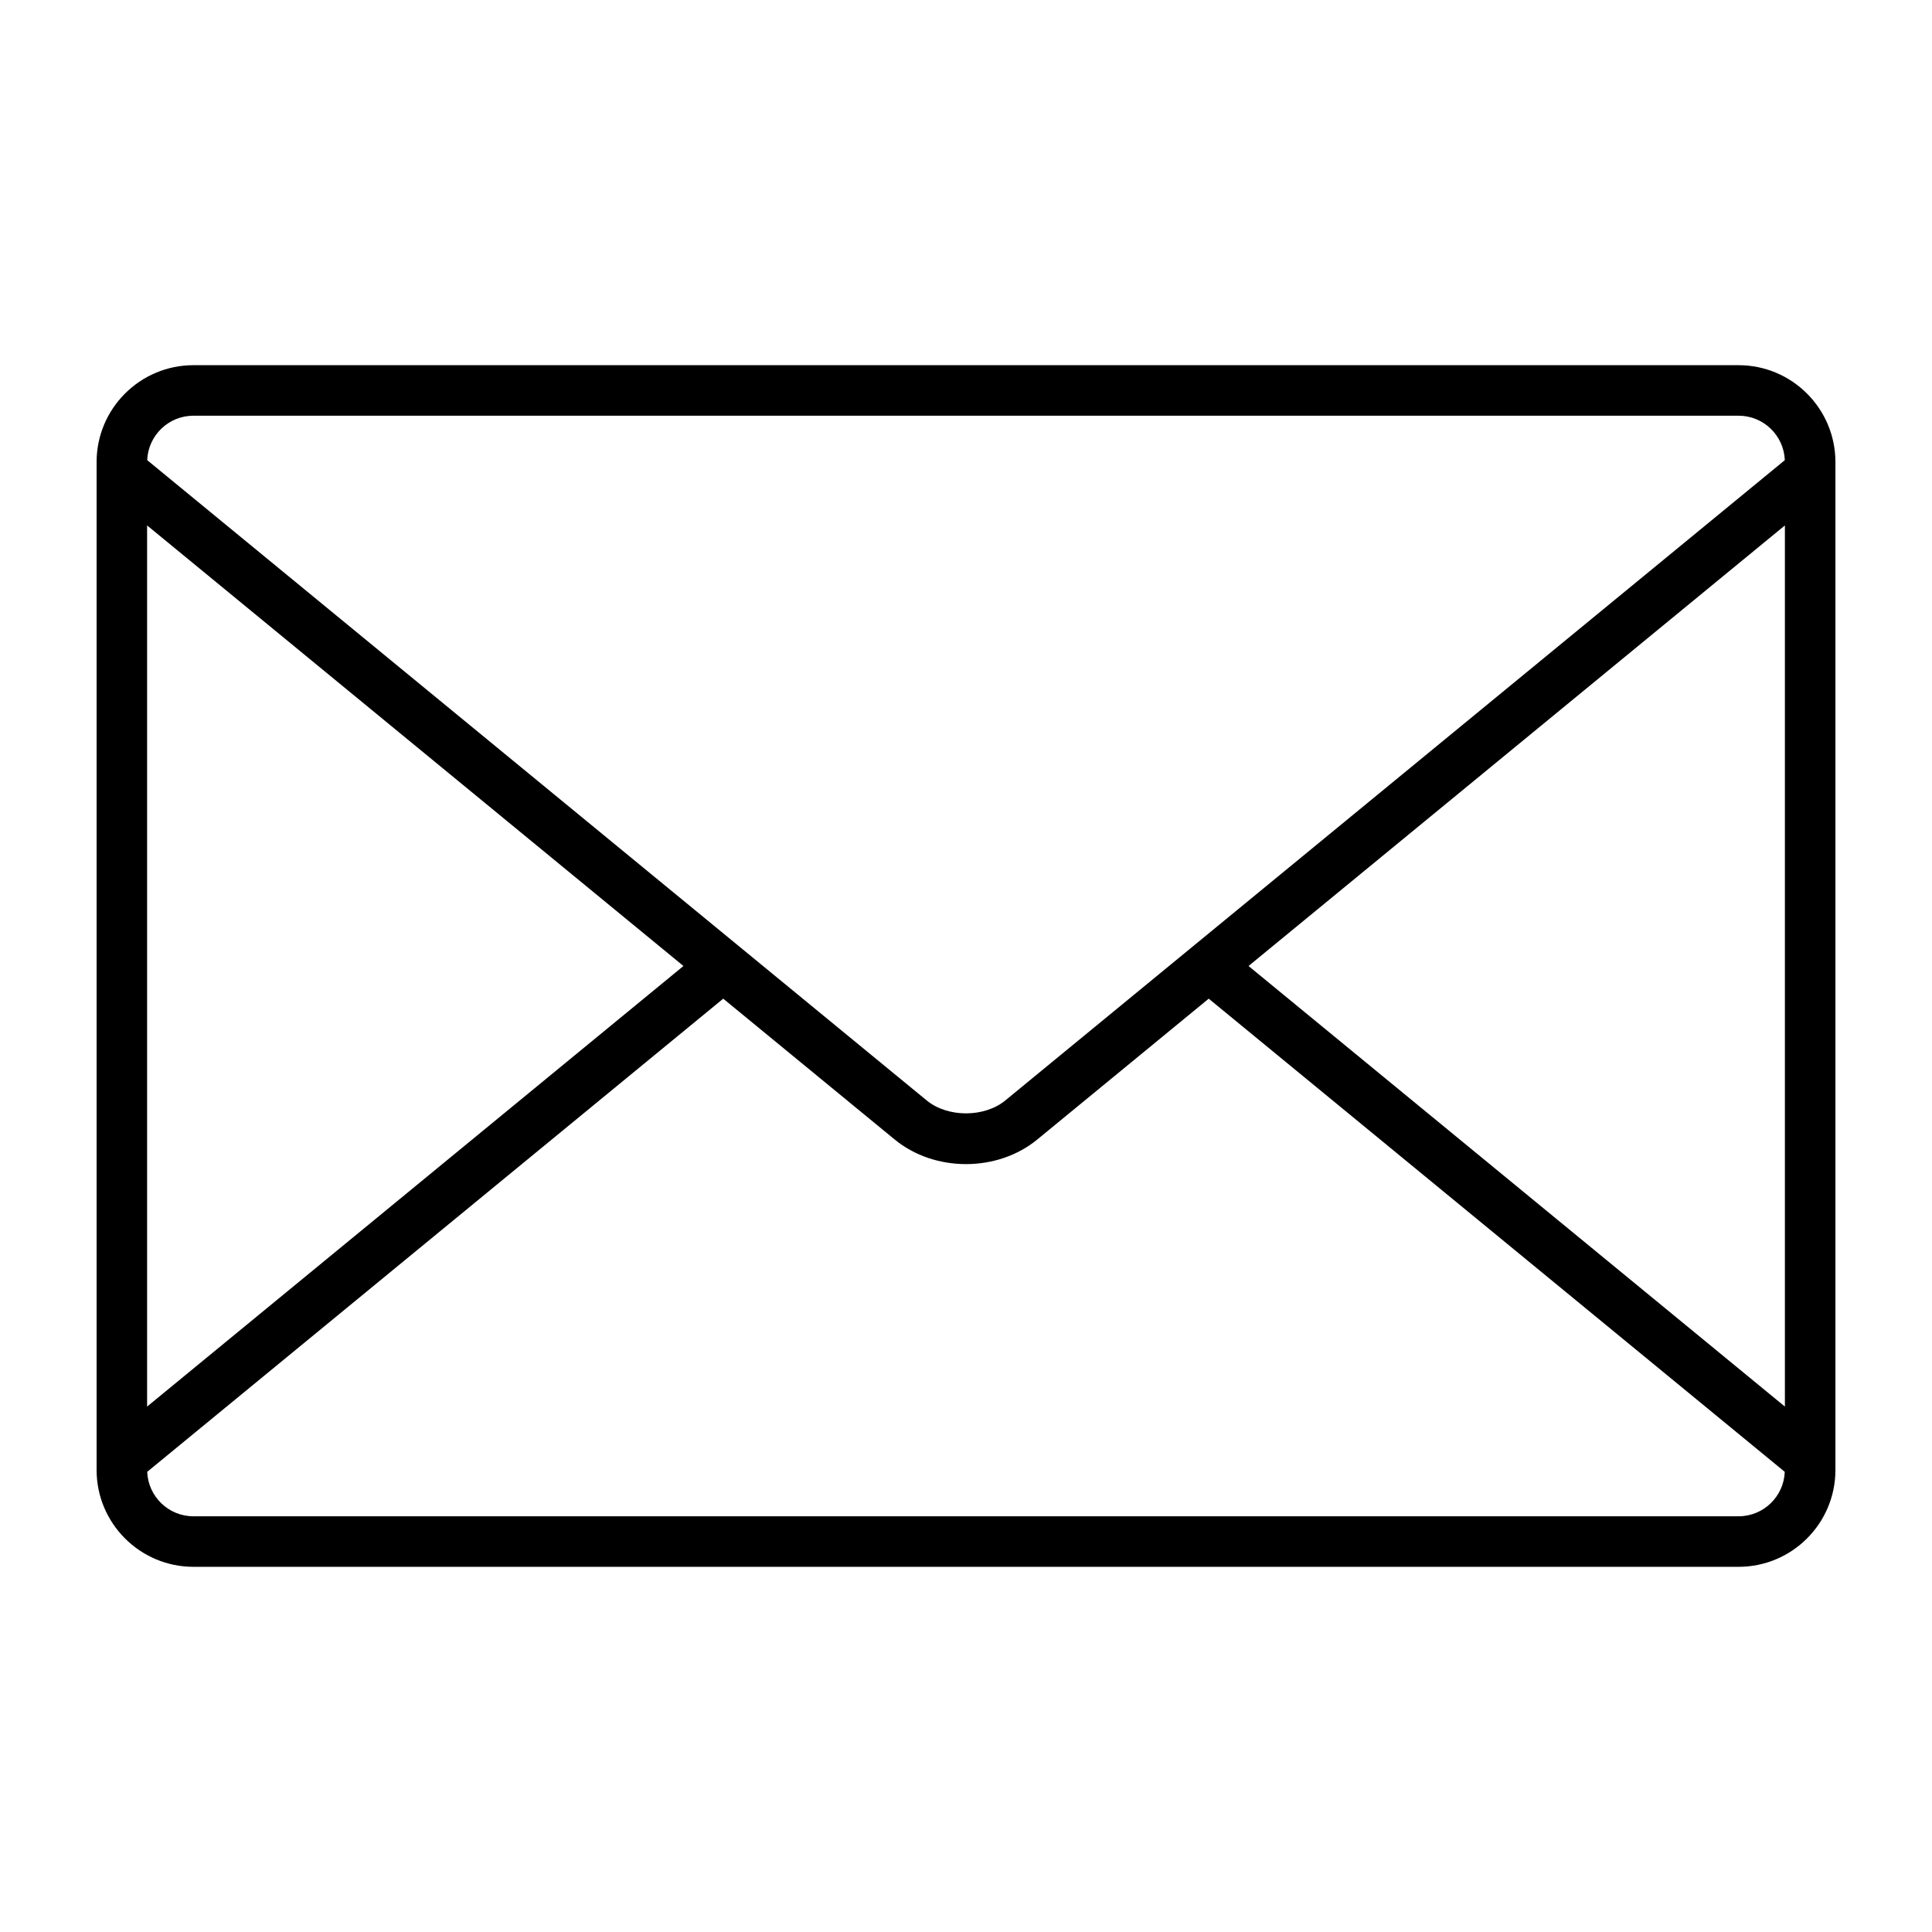 <svg xmlns="http://www.w3.org/2000/svg" xmlns:xlink="http://www.w3.org/1999/xlink" version="1.1" x="0px" y="0px" viewBox="0 0 100 100" enable-background="new 0 0 100 100" xml:space="preserve" width="100px" height="100px"><path d="M89.988,18.902H10.012C7.248,18.902,5,21.15,5,23.914v52.172c0,2.764,2.248,5.012,5.012,5.012h79.977  c2.764,0,5.012-2.248,5.012-5.012V23.914C95,21.15,92.752,18.902,89.988,18.902z M10.012,21.517h79.977  c1.29,0,2.342,1.023,2.393,2.301L52.033,56.96c-1.083,0.89-2.983,0.89-4.066,0L7.619,23.817C7.67,22.54,8.723,21.517,10.012,21.517z   M7.614,27.196L35.375,50L7.614,72.804V27.196z M89.988,78.483H10.012c-1.29,0-2.342-1.023-2.393-2.301l29.815-24.491l8.873,7.288  c1.035,0.851,2.363,1.275,3.692,1.275s2.657-0.425,3.692-1.275l8.872-7.288l29.816,24.491C92.33,77.46,91.278,78.483,89.988,78.483z   M92.386,72.804L64.624,50l27.762-22.804V72.804z"/></svg>